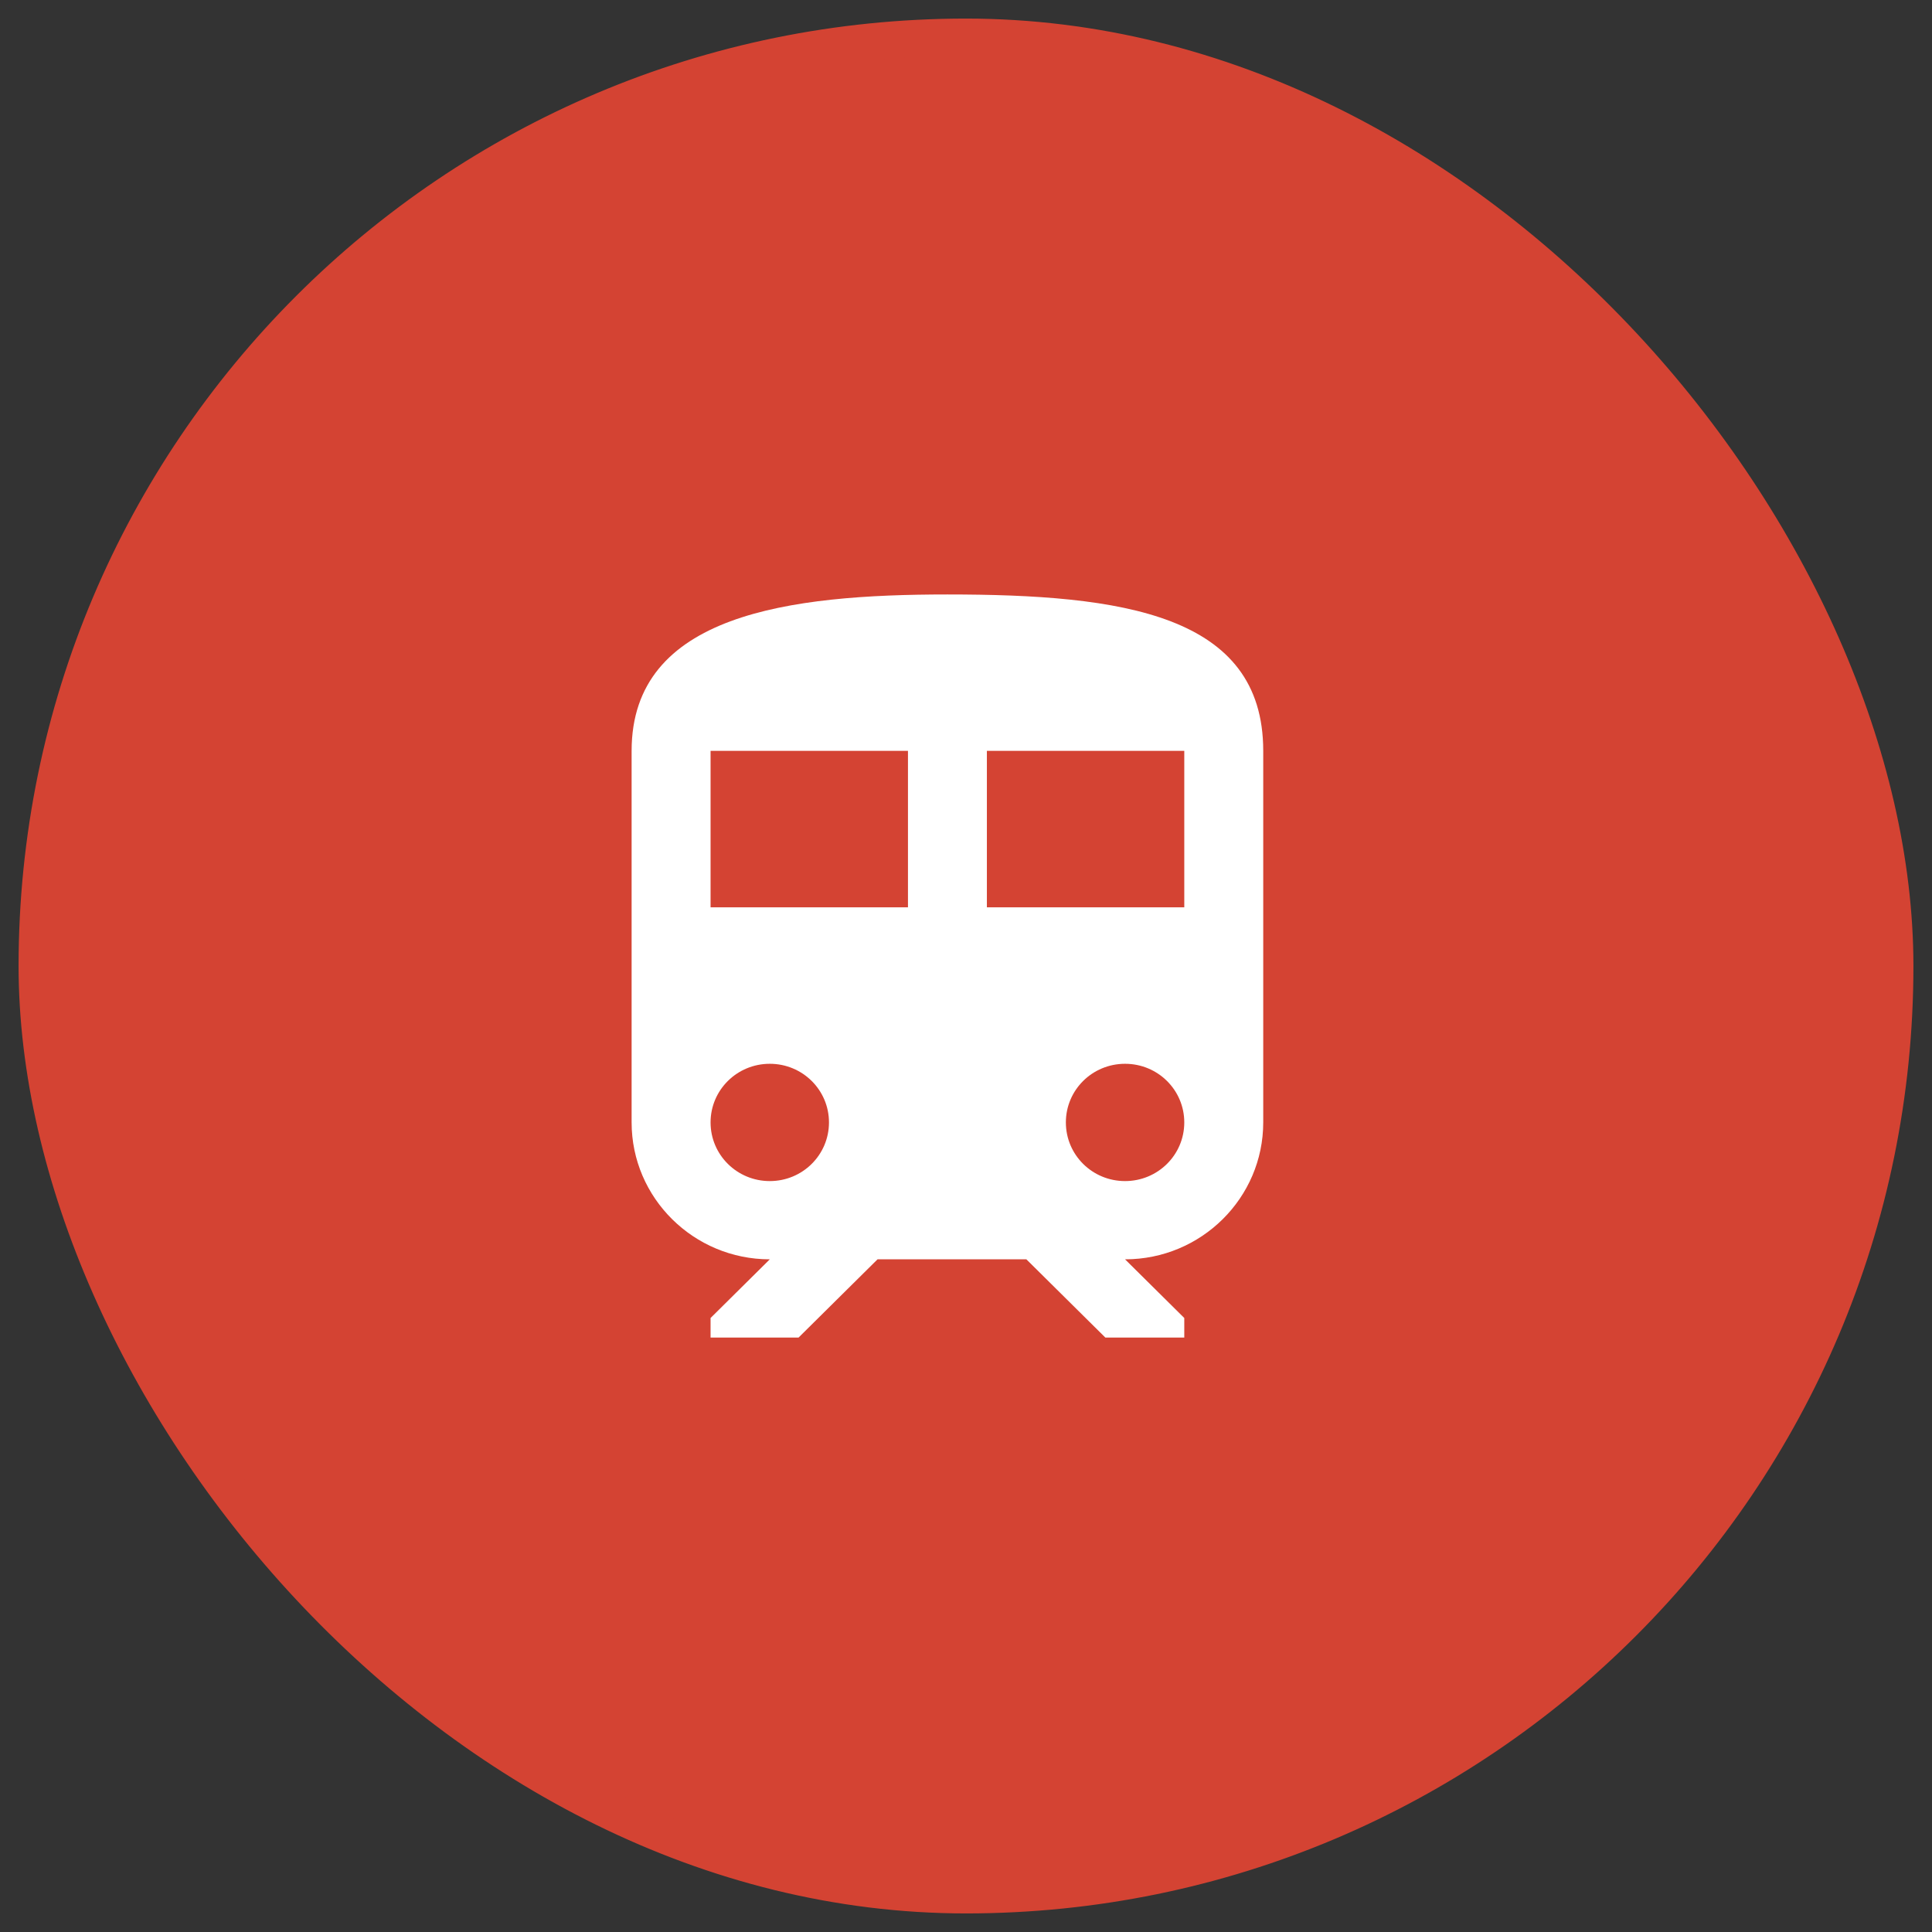 <?xml version="1.0" encoding="UTF-8"?> <svg xmlns="http://www.w3.org/2000/svg" width="52" height="52" viewBox="0 0 52 52" fill="none"><rect x="0" y="0" width="52" height="52" fill="#333333" stroke="none"/><rect x="1" y="1" width="50" height="50" rx="25" fill="#D44333" stroke="#D44333"></rect><path d="M25.5 16C21.25 16 17 16.526 17 20.21V30.21C17 32.242 18.668 33.895 20.719 33.895L19.125 35.474V36H21.494L23.619 33.895H27.625L29.75 36H31.875V35.474L30.281 33.895C32.332 33.895 34 32.242 34 30.21V20.21C34 16.526 30.196 16 25.5 16ZM20.719 31.789C19.837 31.789 19.125 31.084 19.125 30.21C19.125 29.337 19.837 28.632 20.719 28.632C21.601 28.632 22.312 29.337 22.312 30.21C22.312 31.084 21.601 31.789 20.719 31.789ZM24.438 24.421H19.125V20.21H24.438V24.421H24.438ZM30.281 31.789C29.399 31.789 28.688 31.084 28.688 30.21C28.688 29.337 29.399 28.632 30.281 28.632C31.163 28.632 31.875 29.337 31.875 30.21C31.875 31.084 31.163 31.789 30.281 31.789ZM31.875 24.421H26.562V20.21H31.875V24.421Z" fill="white"></path></svg> 